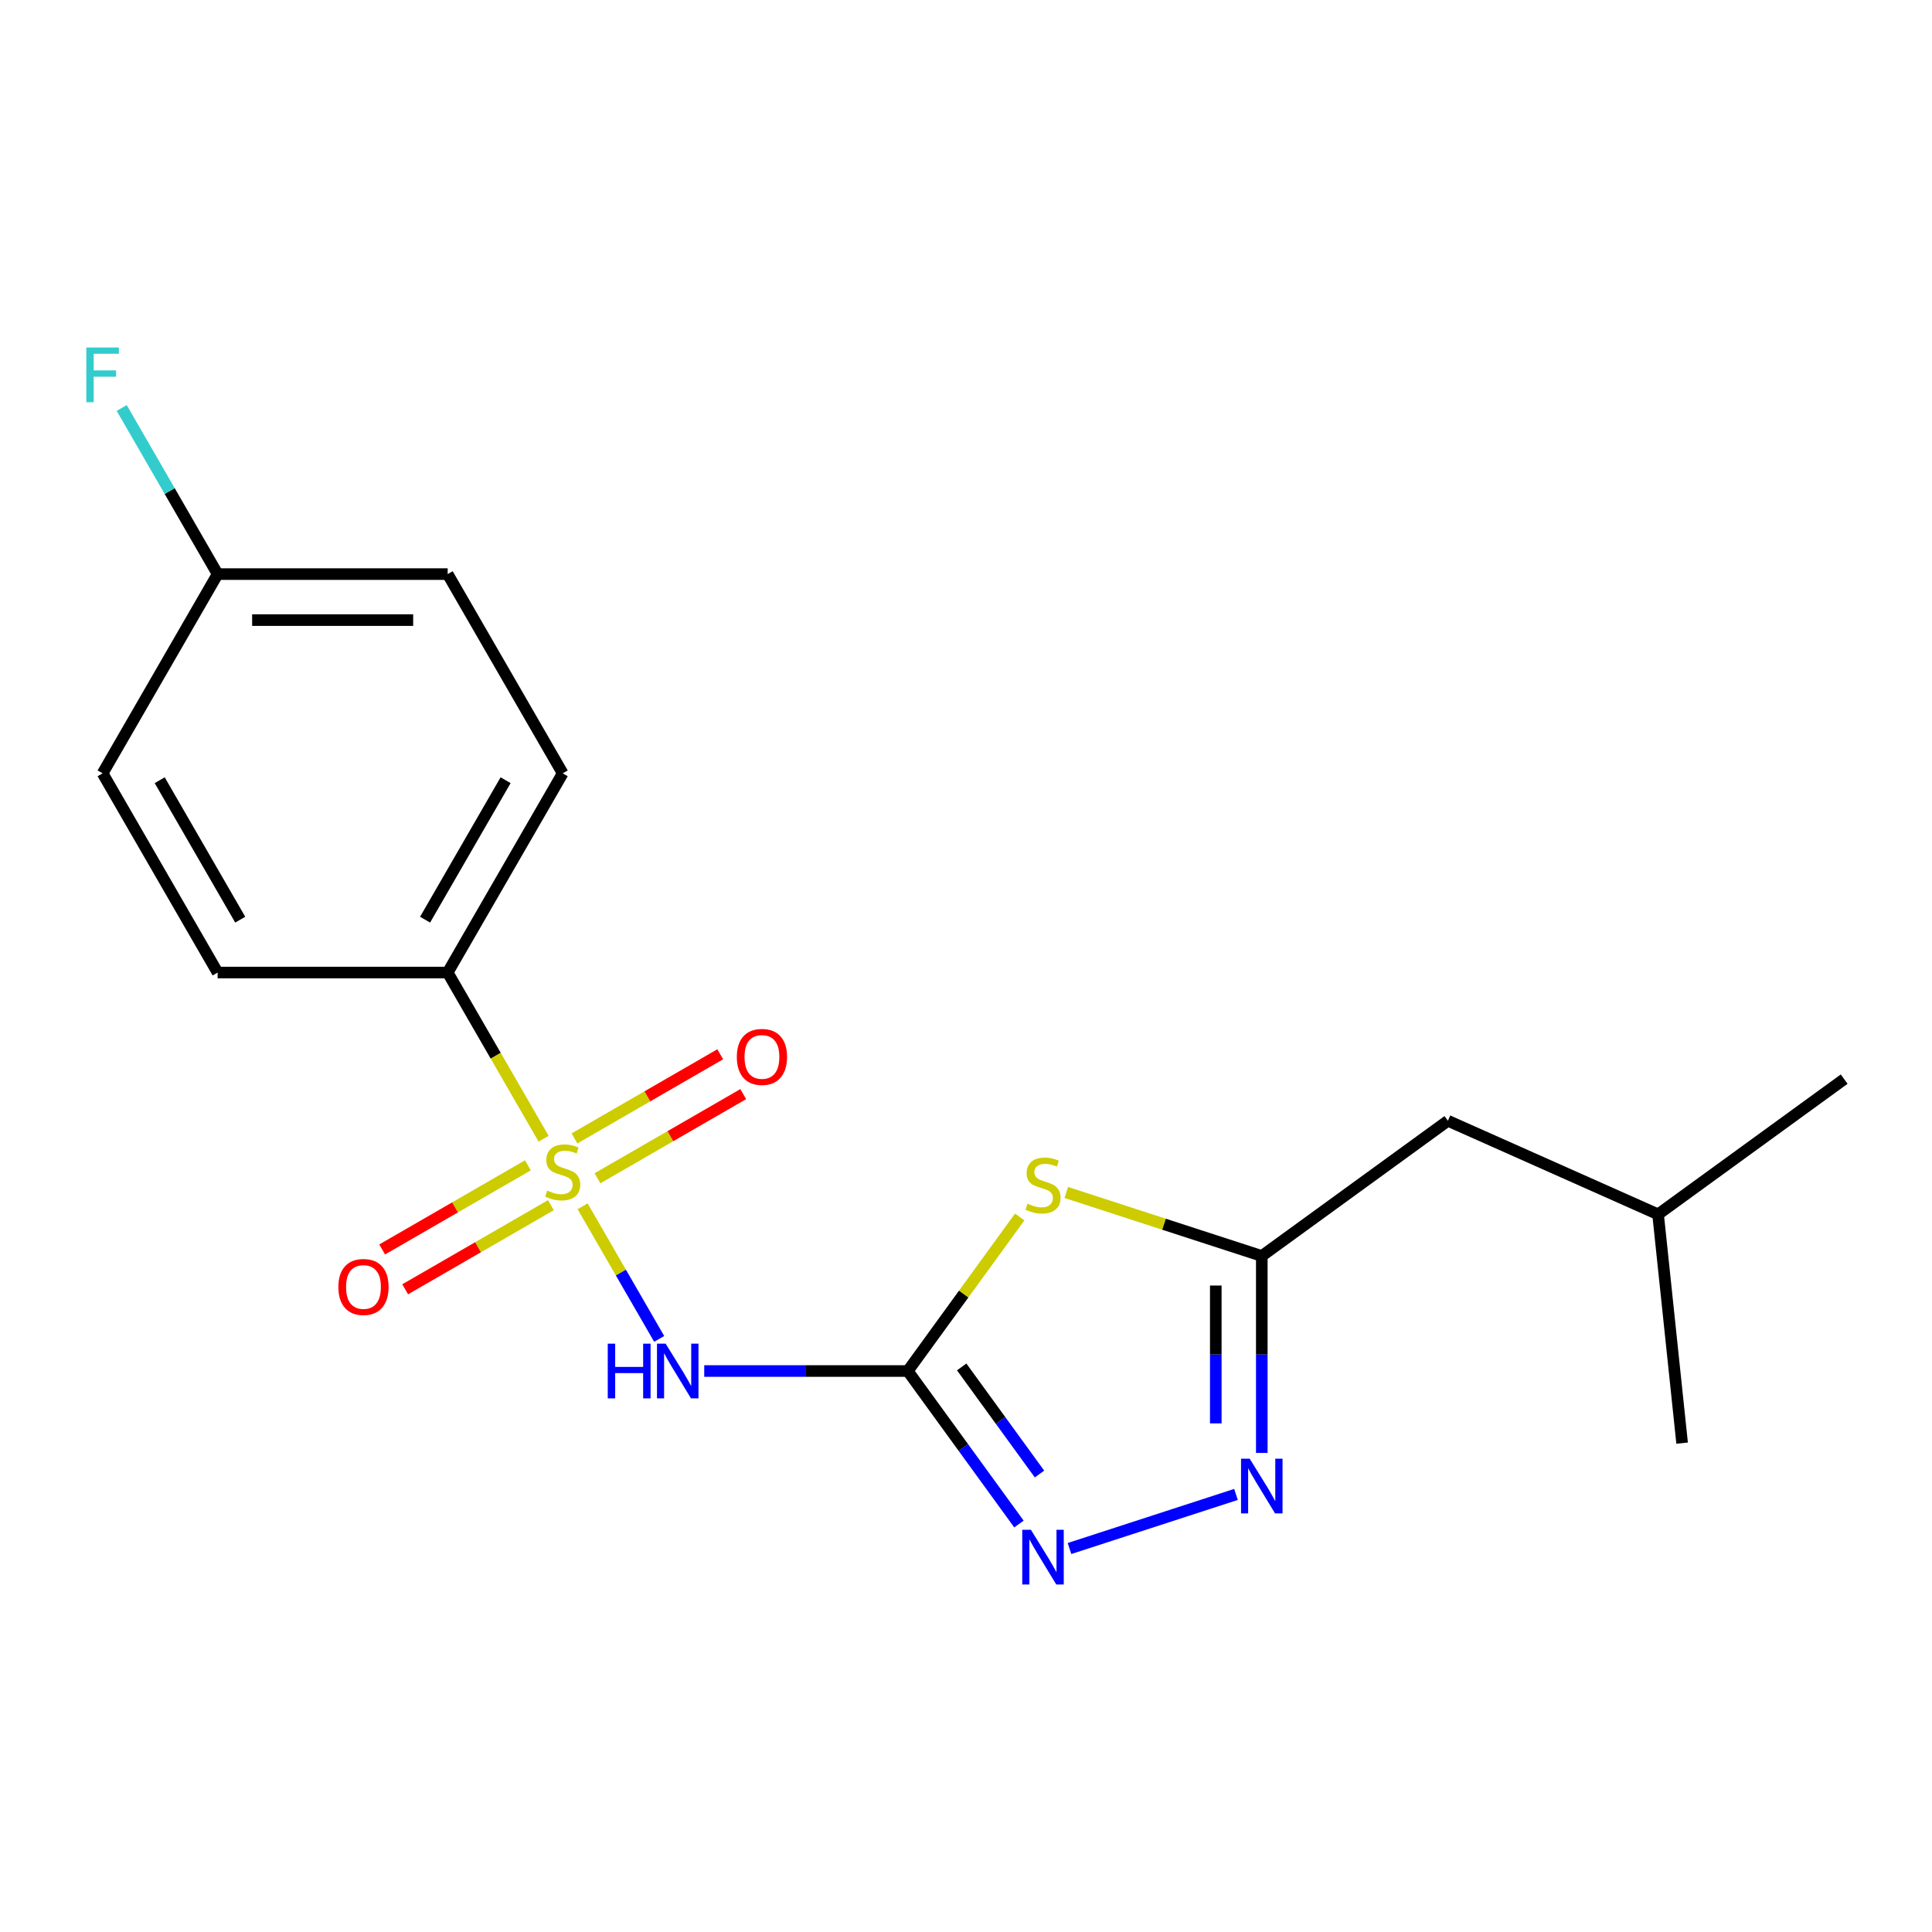<?xml version='1.0' encoding='iso-8859-1'?>
<svg version='1.1' baseProfile='full'
              xmlns='http://www.w3.org/2000/svg'
                      xmlns:rdkit='http://www.rdkit.org/xml'
                      xmlns:xlink='http://www.w3.org/1999/xlink'
                  xml:space='preserve'
width='1000px' height='1000px' viewBox='0 0 1000 1000'>
<!-- END OF HEADER -->
<rect style='opacity:1.0;fill:#FFFFFF;stroke:none' width='1000' height='1000' x='0' y='0'> </rect>
<path class='bond-0' d='M 301.565,624.372 L 321.381,658.693' style='fill:none;fill-rule:evenodd;stroke:#CCCC00;stroke-width:6px;stroke-linecap:butt;stroke-linejoin:miter;stroke-opacity:1' />
<path class='bond-0' d='M 321.381,658.693 L 341.196,693.014' style='fill:none;fill-rule:evenodd;stroke:#0000FF;stroke-width:6px;stroke-linecap:butt;stroke-linejoin:miter;stroke-opacity:1' />
<path class='bond-1' d='M 281.385,589.418 L 256.552,546.406' style='fill:none;fill-rule:evenodd;stroke:#CCCC00;stroke-width:6px;stroke-linecap:butt;stroke-linejoin:miter;stroke-opacity:1' />
<path class='bond-1' d='M 256.552,546.406 L 231.719,503.394' style='fill:none;fill-rule:evenodd;stroke:#000000;stroke-width:6px;stroke-linecap:butt;stroke-linejoin:miter;stroke-opacity:1' />
<path class='bond-2' d='M 273.245,603.164 L 235.528,624.94' style='fill:none;fill-rule:evenodd;stroke:#CCCC00;stroke-width:6px;stroke-linecap:butt;stroke-linejoin:miter;stroke-opacity:1' />
<path class='bond-2' d='M 235.528,624.94 L 197.81,646.716' style='fill:none;fill-rule:evenodd;stroke:#FF0000;stroke-width:6px;stroke-linecap:butt;stroke-linejoin:miter;stroke-opacity:1' />
<path class='bond-2' d='M 285.152,623.788 L 247.435,645.564' style='fill:none;fill-rule:evenodd;stroke:#CCCC00;stroke-width:6px;stroke-linecap:butt;stroke-linejoin:miter;stroke-opacity:1' />
<path class='bond-2' d='M 247.435,645.564 L 209.717,667.34' style='fill:none;fill-rule:evenodd;stroke:#FF0000;stroke-width:6px;stroke-linecap:butt;stroke-linejoin:miter;stroke-opacity:1' />
<path class='bond-3' d='M 309.266,609.866 L 346.984,588.09' style='fill:none;fill-rule:evenodd;stroke:#CCCC00;stroke-width:6px;stroke-linecap:butt;stroke-linejoin:miter;stroke-opacity:1' />
<path class='bond-3' d='M 346.984,588.09 L 384.701,566.313' style='fill:none;fill-rule:evenodd;stroke:#FF0000;stroke-width:6px;stroke-linecap:butt;stroke-linejoin:miter;stroke-opacity:1' />
<path class='bond-3' d='M 297.359,589.242 L 335.076,567.465' style='fill:none;fill-rule:evenodd;stroke:#CCCC00;stroke-width:6px;stroke-linecap:butt;stroke-linejoin:miter;stroke-opacity:1' />
<path class='bond-3' d='M 335.076,567.465 L 372.794,545.689' style='fill:none;fill-rule:evenodd;stroke:#FF0000;stroke-width:6px;stroke-linecap:butt;stroke-linejoin:miter;stroke-opacity:1' />
<path class='bond-4' d='M 469.866,709.636 L 417.188,709.636' style='fill:none;fill-rule:evenodd;stroke:#000000;stroke-width:6px;stroke-linecap:butt;stroke-linejoin:miter;stroke-opacity:1' />
<path class='bond-4' d='M 417.188,709.636 L 364.509,709.636' style='fill:none;fill-rule:evenodd;stroke:#0000FF;stroke-width:6px;stroke-linecap:butt;stroke-linejoin:miter;stroke-opacity:1' />
<path class='bond-5' d='M 469.866,709.636 L 498.832,669.767' style='fill:none;fill-rule:evenodd;stroke:#000000;stroke-width:6px;stroke-linecap:butt;stroke-linejoin:miter;stroke-opacity:1' />
<path class='bond-5' d='M 498.832,669.767 L 527.799,629.898' style='fill:none;fill-rule:evenodd;stroke:#CCCC00;stroke-width:6px;stroke-linecap:butt;stroke-linejoin:miter;stroke-opacity:1' />
<path class='bond-6' d='M 469.866,709.636 L 498.635,749.233' style='fill:none;fill-rule:evenodd;stroke:#000000;stroke-width:6px;stroke-linecap:butt;stroke-linejoin:miter;stroke-opacity:1' />
<path class='bond-6' d='M 498.635,749.233 L 527.405,788.831' style='fill:none;fill-rule:evenodd;stroke:#0000FF;stroke-width:6px;stroke-linecap:butt;stroke-linejoin:miter;stroke-opacity:1' />
<path class='bond-6' d='M 497.763,707.517 L 517.902,735.235' style='fill:none;fill-rule:evenodd;stroke:#000000;stroke-width:6px;stroke-linecap:butt;stroke-linejoin:miter;stroke-opacity:1' />
<path class='bond-6' d='M 517.902,735.235 L 538.041,762.954' style='fill:none;fill-rule:evenodd;stroke:#0000FF;stroke-width:6px;stroke-linecap:butt;stroke-linejoin:miter;stroke-opacity:1' />
<path class='bond-7' d='M 551.912,617.221 L 602.507,633.66' style='fill:none;fill-rule:evenodd;stroke:#CCCC00;stroke-width:6px;stroke-linecap:butt;stroke-linejoin:miter;stroke-opacity:1' />
<path class='bond-7' d='M 602.507,633.66 L 653.101,650.099' style='fill:none;fill-rule:evenodd;stroke:#000000;stroke-width:6px;stroke-linecap:butt;stroke-linejoin:miter;stroke-opacity:1' />
<path class='bond-8' d='M 553.572,801.511 L 639.745,773.512' style='fill:none;fill-rule:evenodd;stroke:#0000FF;stroke-width:6px;stroke-linecap:butt;stroke-linejoin:miter;stroke-opacity:1' />
<path class='bond-9' d='M 653.101,752.035 L 653.101,701.067' style='fill:none;fill-rule:evenodd;stroke:#0000FF;stroke-width:6px;stroke-linecap:butt;stroke-linejoin:miter;stroke-opacity:1' />
<path class='bond-9' d='M 653.101,701.067 L 653.101,650.099' style='fill:none;fill-rule:evenodd;stroke:#000000;stroke-width:6px;stroke-linecap:butt;stroke-linejoin:miter;stroke-opacity:1' />
<path class='bond-9' d='M 629.287,736.745 L 629.287,701.067' style='fill:none;fill-rule:evenodd;stroke:#0000FF;stroke-width:6px;stroke-linecap:butt;stroke-linejoin:miter;stroke-opacity:1' />
<path class='bond-9' d='M 629.287,701.067 L 629.287,665.389' style='fill:none;fill-rule:evenodd;stroke:#000000;stroke-width:6px;stroke-linecap:butt;stroke-linejoin:miter;stroke-opacity:1' />
<path class='bond-10' d='M 653.101,650.099 L 749.434,580.109' style='fill:none;fill-rule:evenodd;stroke:#000000;stroke-width:6px;stroke-linecap:butt;stroke-linejoin:miter;stroke-opacity:1' />
<path class='bond-11' d='M 231.719,503.394 L 291.256,400.273' style='fill:none;fill-rule:evenodd;stroke:#000000;stroke-width:6px;stroke-linecap:butt;stroke-linejoin:miter;stroke-opacity:1' />
<path class='bond-11' d='M 220.025,476.019 L 261.701,403.834' style='fill:none;fill-rule:evenodd;stroke:#000000;stroke-width:6px;stroke-linecap:butt;stroke-linejoin:miter;stroke-opacity:1' />
<path class='bond-12' d='M 231.719,503.394 L 112.645,503.394' style='fill:none;fill-rule:evenodd;stroke:#000000;stroke-width:6px;stroke-linecap:butt;stroke-linejoin:miter;stroke-opacity:1' />
<path class='bond-13' d='M 291.256,400.273 L 231.719,297.153' style='fill:none;fill-rule:evenodd;stroke:#000000;stroke-width:6px;stroke-linecap:butt;stroke-linejoin:miter;stroke-opacity:1' />
<path class='bond-14' d='M 112.645,503.394 L 53.109,400.273' style='fill:none;fill-rule:evenodd;stroke:#000000;stroke-width:6px;stroke-linecap:butt;stroke-linejoin:miter;stroke-opacity:1' />
<path class='bond-14' d='M 124.339,476.019 L 82.663,403.834' style='fill:none;fill-rule:evenodd;stroke:#000000;stroke-width:6px;stroke-linecap:butt;stroke-linejoin:miter;stroke-opacity:1' />
<path class='bond-15' d='M 749.434,580.109 L 858.213,628.541' style='fill:none;fill-rule:evenodd;stroke:#000000;stroke-width:6px;stroke-linecap:butt;stroke-linejoin:miter;stroke-opacity:1' />
<path class='bond-16' d='M 112.645,297.153 L 53.109,400.273' style='fill:none;fill-rule:evenodd;stroke:#000000;stroke-width:6px;stroke-linecap:butt;stroke-linejoin:miter;stroke-opacity:1' />
<path class='bond-17' d='M 112.645,297.153 L 87.824,254.161' style='fill:none;fill-rule:evenodd;stroke:#000000;stroke-width:6px;stroke-linecap:butt;stroke-linejoin:miter;stroke-opacity:1' />
<path class='bond-17' d='M 87.824,254.161 L 63.002,211.169' style='fill:none;fill-rule:evenodd;stroke:#33CCCC;stroke-width:6px;stroke-linecap:butt;stroke-linejoin:miter;stroke-opacity:1' />
<path class='bond-18' d='M 112.645,297.153 L 231.719,297.153' style='fill:none;fill-rule:evenodd;stroke:#000000;stroke-width:6px;stroke-linecap:butt;stroke-linejoin:miter;stroke-opacity:1' />
<path class='bond-18' d='M 130.506,320.967 L 213.858,320.967' style='fill:none;fill-rule:evenodd;stroke:#000000;stroke-width:6px;stroke-linecap:butt;stroke-linejoin:miter;stroke-opacity:1' />
<path class='bond-19' d='M 858.213,628.541 L 954.545,558.551' style='fill:none;fill-rule:evenodd;stroke:#000000;stroke-width:6px;stroke-linecap:butt;stroke-linejoin:miter;stroke-opacity:1' />
<path class='bond-20' d='M 858.213,628.541 L 870.66,746.962' style='fill:none;fill-rule:evenodd;stroke:#000000;stroke-width:6px;stroke-linecap:butt;stroke-linejoin:miter;stroke-opacity:1' />
<path  class='atom-0' d='M 283.256 616.235
Q 283.576 616.355, 284.896 616.915
Q 286.216 617.475, 287.656 617.835
Q 289.136 618.155, 290.576 618.155
Q 293.256 618.155, 294.816 616.875
Q 296.376 615.555, 296.376 613.275
Q 296.376 611.715, 295.576 610.755
Q 294.816 609.795, 293.616 609.275
Q 292.416 608.755, 290.416 608.155
Q 287.896 607.395, 286.376 606.675
Q 284.896 605.955, 283.816 604.435
Q 282.776 602.915, 282.776 600.355
Q 282.776 596.795, 285.176 594.595
Q 287.616 592.395, 292.416 592.395
Q 295.696 592.395, 299.416 593.955
L 298.496 597.035
Q 295.096 595.635, 292.536 595.635
Q 289.776 595.635, 288.256 596.795
Q 286.736 597.915, 286.776 599.875
Q 286.776 601.395, 287.536 602.315
Q 288.336 603.235, 289.456 603.755
Q 290.616 604.275, 292.536 604.875
Q 295.096 605.675, 296.616 606.475
Q 298.136 607.275, 299.216 608.915
Q 300.336 610.515, 300.336 613.275
Q 300.336 617.195, 297.696 619.315
Q 295.096 621.395, 290.736 621.395
Q 288.216 621.395, 286.296 620.835
Q 284.416 620.315, 282.176 619.395
L 283.256 616.235
' fill='#CCCC00'/>
<path  class='atom-2' d='M 314.572 695.476
L 318.412 695.476
L 318.412 707.516
L 332.892 707.516
L 332.892 695.476
L 336.732 695.476
L 336.732 723.796
L 332.892 723.796
L 332.892 710.716
L 318.412 710.716
L 318.412 723.796
L 314.572 723.796
L 314.572 695.476
' fill='#0000FF'/>
<path  class='atom-2' d='M 344.532 695.476
L 353.812 710.476
Q 354.732 711.956, 356.212 714.636
Q 357.692 717.316, 357.772 717.476
L 357.772 695.476
L 361.532 695.476
L 361.532 723.796
L 357.652 723.796
L 347.692 707.396
Q 346.532 705.476, 345.292 703.276
Q 344.092 701.076, 343.732 700.396
L 343.732 723.796
L 340.052 723.796
L 340.052 695.476
L 344.532 695.476
' fill='#0000FF'/>
<path  class='atom-3' d='M 531.856 623.023
Q 532.176 623.143, 533.496 623.703
Q 534.816 624.263, 536.256 624.623
Q 537.736 624.943, 539.176 624.943
Q 541.856 624.943, 543.416 623.663
Q 544.976 622.343, 544.976 620.063
Q 544.976 618.503, 544.176 617.543
Q 543.416 616.583, 542.216 616.063
Q 541.016 615.543, 539.016 614.943
Q 536.496 614.183, 534.976 613.463
Q 533.496 612.743, 532.416 611.223
Q 531.376 609.703, 531.376 607.143
Q 531.376 603.583, 533.776 601.383
Q 536.216 599.183, 541.016 599.183
Q 544.296 599.183, 548.016 600.743
L 547.096 603.823
Q 543.696 602.423, 541.136 602.423
Q 538.376 602.423, 536.856 603.583
Q 535.336 604.703, 535.376 606.663
Q 535.376 608.183, 536.136 609.103
Q 536.936 610.023, 538.056 610.543
Q 539.216 611.063, 541.136 611.663
Q 543.696 612.463, 545.216 613.263
Q 546.736 614.063, 547.816 615.703
Q 548.936 617.303, 548.936 620.063
Q 548.936 623.983, 546.296 626.103
Q 543.696 628.183, 539.336 628.183
Q 536.816 628.183, 534.896 627.623
Q 533.016 627.103, 530.776 626.183
L 531.856 623.023
' fill='#CCCC00'/>
<path  class='atom-4' d='M 533.596 791.808
L 542.876 806.808
Q 543.796 808.288, 545.276 810.968
Q 546.756 813.648, 546.836 813.808
L 546.836 791.808
L 550.596 791.808
L 550.596 820.128
L 546.716 820.128
L 536.756 803.728
Q 535.596 801.808, 534.356 799.608
Q 533.156 797.408, 532.796 796.728
L 532.796 820.128
L 529.116 820.128
L 529.116 791.808
L 533.596 791.808
' fill='#0000FF'/>
<path  class='atom-5' d='M 646.841 755.012
L 656.121 770.012
Q 657.041 771.492, 658.521 774.172
Q 660.001 776.852, 660.081 777.012
L 660.081 755.012
L 663.841 755.012
L 663.841 783.332
L 659.961 783.332
L 650.001 766.932
Q 648.841 765.012, 647.601 762.812
Q 646.401 760.612, 646.041 759.932
L 646.041 783.332
L 642.361 783.332
L 642.361 755.012
L 646.841 755.012
' fill='#0000FF'/>
<path  class='atom-8' d='M 175.135 666.132
Q 175.135 659.332, 178.495 655.532
Q 181.855 651.732, 188.135 651.732
Q 194.415 651.732, 197.775 655.532
Q 201.135 659.332, 201.135 666.132
Q 201.135 673.012, 197.735 676.932
Q 194.335 680.812, 188.135 680.812
Q 181.895 680.812, 178.495 676.932
Q 175.135 673.052, 175.135 666.132
M 188.135 677.612
Q 192.455 677.612, 194.775 674.732
Q 197.135 671.812, 197.135 666.132
Q 197.135 660.572, 194.775 657.772
Q 192.455 654.932, 188.135 654.932
Q 183.815 654.932, 181.455 657.732
Q 179.135 660.532, 179.135 666.132
Q 179.135 671.852, 181.455 674.732
Q 183.815 677.612, 188.135 677.612
' fill='#FF0000'/>
<path  class='atom-9' d='M 381.376 547.058
Q 381.376 540.258, 384.736 536.458
Q 388.096 532.658, 394.376 532.658
Q 400.656 532.658, 404.016 536.458
Q 407.376 540.258, 407.376 547.058
Q 407.376 553.938, 403.976 557.858
Q 400.576 561.738, 394.376 561.738
Q 388.136 561.738, 384.736 557.858
Q 381.376 553.978, 381.376 547.058
M 394.376 558.538
Q 398.696 558.538, 401.016 555.658
Q 403.376 552.738, 403.376 547.058
Q 403.376 541.498, 401.016 538.698
Q 398.696 535.858, 394.376 535.858
Q 390.056 535.858, 387.696 538.658
Q 385.376 541.458, 385.376 547.058
Q 385.376 552.778, 387.696 555.658
Q 390.056 558.538, 394.376 558.538
' fill='#FF0000'/>
<path  class='atom-16' d='M 44.689 179.872
L 61.529 179.872
L 61.529 183.112
L 48.489 183.112
L 48.489 191.712
L 60.089 191.712
L 60.089 194.992
L 48.489 194.992
L 48.489 208.192
L 44.689 208.192
L 44.689 179.872
' fill='#33CCCC'/>
</svg>

